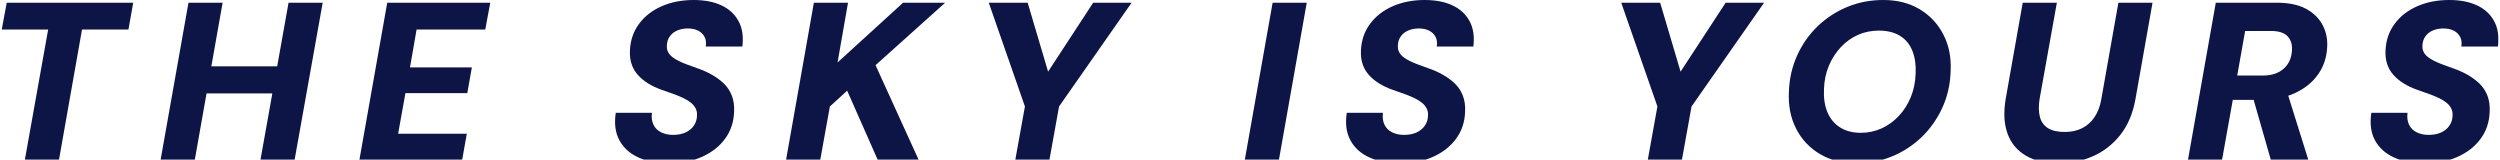 <svg width="1363" height="87" viewBox="0 0 1363 87" fill="none" xmlns="http://www.w3.org/2000/svg">
<g clip-path="url(#clip0_8039_4786)">
<path d="M13.472 87.553L26.257 16.101H0.951L3.672 1.48H72.626L70.023 16.101H44.717L32.079 87.553H13.472Z" fill="#0D1446"/>
<path d="M87.488 87.553L102.759 1.48H121.366L106.124 87.553H87.517H87.488ZM110.19 50.913L112.794 36.147H153.956L151.352 50.913H110.19ZM141.932 87.553L157.32 1.48H175.927L160.538 87.553H141.932Z" fill="#0D1446"/>
<path d="M195.879 87.553L211.121 1.48H267.291L264.57 16.101H227.123L223.525 36.757H257.256L254.769 50.768H221.038L217.059 72.903H254.506L251.902 87.524H195.849L195.879 87.553Z" fill="#0D1446"/>
<path d="M364.623 89.031C358.245 89.031 352.745 87.958 348.065 85.84C343.384 83.722 339.932 80.589 337.708 76.499C335.485 72.409 334.812 67.39 335.719 61.501H355.437C355.115 63.967 355.378 66.114 356.256 67.941C357.134 69.798 358.509 71.19 360.41 72.118C362.312 73.076 364.506 73.54 366.993 73.54C369.479 73.54 371.791 73.105 373.692 72.264C375.594 71.393 377.115 70.175 378.227 68.579C379.338 66.984 379.953 65.127 380.011 62.98C380.099 61.501 379.836 60.166 379.192 58.977C378.578 57.788 377.642 56.714 376.413 55.786C375.184 54.858 373.751 53.987 372.142 53.262C370.533 52.537 368.777 51.812 366.876 51.115C364.974 50.419 363.043 49.752 361.054 49.085C355.174 47.025 350.727 44.24 347.655 40.73C344.583 37.22 343.179 32.81 343.442 27.559C343.676 21.989 345.344 17.116 348.416 12.996C351.458 8.848 355.583 5.657 360.761 3.394C365.939 1.131 371.732 0 378.197 0C384.078 0 389.08 0.957 393.264 2.901C397.447 4.816 400.548 7.688 402.625 11.459C404.703 15.23 405.405 19.872 404.732 25.355H384.78C385.102 23.295 384.897 21.554 384.107 20.075C383.317 18.595 382.147 17.464 380.567 16.681C378.987 15.897 377.144 15.52 374.979 15.52C372.814 15.52 370.913 15.897 369.216 16.623C367.519 17.348 366.173 18.421 365.179 19.814C364.184 21.206 363.658 22.86 363.57 24.745C363.482 26.138 363.716 27.356 364.243 28.372C364.769 29.387 365.53 30.286 366.525 31.07C367.519 31.853 368.719 32.578 370.123 33.274C371.527 33.971 373.078 34.638 374.775 35.247C376.471 35.856 378.227 36.494 380.04 37.162C382.937 38.148 385.628 39.337 388.086 40.73C390.572 42.122 392.766 43.747 394.668 45.575C396.57 47.402 398.003 49.607 398.998 52.16C399.993 54.713 400.402 57.614 400.227 60.892C400.051 66.462 398.442 71.364 395.341 75.6C392.24 79.835 388.056 83.113 382.761 85.492C377.466 87.871 371.439 89.06 364.652 89.06L364.623 89.031Z" fill="#0D1446"/>
<path d="M428.487 87.553L443.729 1.48H462.335L456.63 34.059L492.351 1.48H515.287L477.343 35.538L501.04 87.553H478.718L461.867 49.434L452.447 58.05L447.122 87.553H428.516H428.487Z" fill="#0D1446"/>
<path d="M553.466 87.553L558.79 58.05L539.072 1.48H560.282L572.306 42.065L569.702 41.688L596.003 1.48H616.95L577.397 58.05L572.072 87.553H553.466Z" fill="#0D1446"/>
<path d="M678.59 87.553L693.832 1.48H712.438L697.196 87.553H678.59Z" fill="#0D1446"/>
<path d="M763.166 89.031C756.789 89.031 751.289 87.958 746.608 85.84C741.927 83.722 738.475 80.589 736.252 76.499C734.028 72.409 733.355 67.39 734.262 61.501H753.98C753.658 63.967 753.922 66.114 754.799 67.941C755.677 69.798 757.052 71.19 758.954 72.118C760.855 73.076 763.049 73.54 765.536 73.54C768.023 73.54 770.334 73.105 772.236 72.264C774.137 71.393 775.658 70.175 776.77 68.579C777.882 66.984 778.496 65.127 778.555 62.98C778.642 61.501 778.379 60.166 777.735 58.977C777.121 57.788 776.185 56.714 774.956 55.786C773.728 54.858 772.294 53.987 770.685 53.262C769.076 52.537 767.321 51.812 765.419 51.115C763.517 50.419 761.587 49.752 759.597 49.085C753.717 47.025 749.27 44.24 746.198 40.73C743.127 37.22 741.722 32.81 741.986 27.559C742.22 21.989 743.887 17.116 746.959 12.996C750.031 8.877 754.127 5.657 759.305 3.394C764.483 1.131 770.275 0 776.741 0C782.621 0 787.624 0.957 791.807 2.901C795.991 4.816 799.092 7.688 801.169 11.459C803.246 15.23 803.948 19.872 803.275 25.355H783.323C783.645 23.295 783.44 21.554 782.65 20.075C781.861 18.595 780.69 17.464 779.11 16.681C777.531 15.897 775.688 15.52 773.523 15.52C771.358 15.52 769.456 15.897 767.759 16.623C766.063 17.348 764.717 18.421 763.722 19.814C762.728 21.206 762.201 22.86 762.113 24.745C762.025 26.138 762.26 27.356 762.786 28.372C763.313 29.387 764.103 30.286 765.068 31.07C766.033 31.853 767.262 32.578 768.666 33.274C770.071 33.971 771.621 34.638 773.318 35.247C775.015 35.856 776.77 36.494 778.584 37.162C781.48 38.148 784.172 39.337 786.629 40.73C789.087 42.122 791.31 43.747 793.212 45.575C795.113 47.402 796.547 49.607 797.541 52.16C798.536 54.713 798.946 57.614 798.77 60.892C798.594 66.462 796.985 71.364 793.884 75.6C790.783 79.835 786.6 83.113 781.305 85.492C776.009 87.871 769.983 89.06 763.196 89.06L763.166 89.031Z" fill="#0D1446"/>
<path d="M898.297 87.553L903.621 58.05L883.903 1.48H905.113L917.137 42.065L914.534 41.688L940.834 1.48H961.781L922.228 58.05L916.903 87.553H898.297Z" fill="#0D1446"/>
<path d="M1012.13 89.031C1004.52 89.031 997.882 87.349 992.236 83.984C986.561 80.618 982.231 76.006 979.218 70.088C976.204 64.17 974.888 57.41 975.327 49.81C975.561 42.848 977.053 36.32 979.803 30.257C982.523 24.194 986.239 18.914 990.89 14.389C995.571 9.892 1000.95 6.353 1007.07 3.8C1013.18 1.247 1019.77 0 1026.79 0C1034.39 0 1041 1.683 1046.62 5.048C1052.24 8.413 1056.57 13.054 1059.58 18.943C1062.59 24.832 1063.91 31.563 1063.47 39.105C1063.24 46.155 1061.72 52.711 1058.94 58.774C1056.16 64.837 1052.44 70.117 1047.79 74.642C1043.11 79.139 1037.76 82.678 1031.67 85.202C1025.59 87.755 1019.09 89.002 1012.13 89.002V89.031ZM1014.5 72.409C1018.54 72.409 1022.34 71.596 1025.85 70.001C1029.36 68.405 1032.49 66.142 1035.21 63.242C1037.93 60.34 1040.1 56.946 1041.74 53.03C1043.34 49.143 1044.22 44.907 1044.4 40.295C1044.63 35.537 1044.08 31.389 1042.67 27.82C1041.27 24.252 1039.04 21.496 1035.97 19.582C1032.9 17.667 1029.04 16.681 1024.33 16.681C1020.29 16.681 1016.49 17.464 1012.98 19.002C1009.47 20.568 1006.34 22.802 1003.62 25.703C1000.9 28.604 998.731 31.998 997.092 35.856C995.454 39.715 994.606 43.921 994.43 48.533C994.196 53.378 994.811 57.585 996.303 61.153C997.795 64.721 1000.08 67.477 1003.18 69.45C1006.28 71.422 1010.05 72.409 1014.53 72.409H1014.5Z" fill="#0D1446"/>
<path d="M1122.25 89.032C1115.22 89.032 1109.31 87.669 1104.58 84.913C1099.84 82.157 1096.47 78.183 1094.54 72.932C1092.61 67.681 1092.26 61.386 1093.49 53.988L1102.79 1.48H1121.4L1111.98 53.988C1111.39 57.76 1111.45 61.009 1112.15 63.707C1112.85 66.404 1114.32 68.464 1116.54 69.857C1118.76 71.249 1121.78 71.945 1125.58 71.945C1129.38 71.945 1132.4 71.278 1135.12 69.915C1137.84 68.551 1140.12 66.55 1141.93 63.881C1143.75 61.212 1144.98 57.905 1145.65 53.988L1154.95 1.48H1173.56L1164.26 53.988C1162.85 61.85 1160.07 68.406 1155.95 73.599C1151.82 78.792 1146.82 82.679 1141 85.203C1135.18 87.756 1128.92 89.003 1122.22 89.003L1122.25 89.032Z" fill="#0D1446"/>
<path d="M1192.81 87.553L1208.05 1.48H1241.4C1247.84 1.48 1253.13 2.583 1257.2 4.788C1261.3 6.992 1264.31 9.922 1266.24 13.578C1268.17 17.233 1269.02 21.178 1268.78 25.443C1268.55 31.187 1266.88 36.234 1263.81 40.557C1260.74 44.908 1256.53 48.302 1251.17 50.768C1245.79 53.234 1239.53 54.453 1232.33 54.453H1217.32L1211.39 87.524H1192.78L1192.81 87.553ZM1219.69 41.195H1233.71C1238.51 41.195 1242.31 39.919 1245.12 37.395C1247.93 34.871 1249.42 31.448 1249.59 27.183C1249.77 24.079 1248.92 21.584 1247.11 19.699C1245.29 17.813 1242.28 16.885 1238.07 16.885H1224.05L1219.72 41.224L1219.69 41.195ZM1238.18 87.553L1227.39 49.927H1246.84L1258.63 87.553H1238.18Z" fill="#0D1446"/>
<path d="M1321.77 89.031C1315.39 89.031 1309.89 87.958 1305.21 85.84C1300.53 83.722 1297.07 80.589 1294.85 76.499C1292.63 72.409 1291.95 67.39 1292.86 61.501H1312.58C1312.26 63.967 1312.52 66.114 1313.4 67.941C1314.28 69.798 1315.65 71.19 1317.55 72.118C1319.45 73.076 1321.65 73.54 1324.13 73.54C1326.62 73.54 1328.93 73.105 1330.83 72.264C1332.74 71.393 1334.26 70.175 1335.37 68.579C1336.48 66.984 1337.09 65.127 1337.15 62.98C1337.24 61.501 1336.98 60.166 1336.33 58.977C1335.72 57.788 1334.78 56.714 1333.55 55.786C1332.33 54.858 1330.89 53.987 1329.28 53.262C1327.67 52.537 1325.92 51.812 1324.02 51.115C1322.12 50.419 1320.19 49.752 1318.2 49.085C1312.32 47.025 1307.87 44.24 1304.8 40.73C1301.73 37.22 1300.32 32.81 1300.58 27.559C1300.82 21.989 1302.49 17.116 1305.56 12.996C1308.6 8.848 1312.73 5.657 1317.9 3.394C1323.08 1.131 1328.87 0 1335.34 0C1341.22 0 1346.22 0.957 1350.41 2.901C1354.59 4.816 1357.69 7.688 1359.77 11.459C1361.84 15.23 1362.55 19.872 1361.87 25.355H1341.92C1342.24 23.295 1342.04 21.554 1341.25 20.075C1340.46 18.595 1339.29 17.464 1337.71 16.681C1336.13 15.897 1334.29 15.52 1332.12 15.52C1329.96 15.52 1328.05 15.897 1326.36 16.623C1324.66 17.348 1323.32 18.421 1322.32 19.814C1321.33 21.206 1320.8 22.86 1320.71 24.745C1320.62 26.138 1320.86 27.356 1321.38 28.372C1321.91 29.387 1322.67 30.286 1323.67 31.07C1324.66 31.853 1325.86 32.578 1327.26 33.274C1328.67 33.971 1330.22 34.638 1331.92 35.247C1333.61 35.856 1335.37 36.494 1337.18 37.162C1340.08 38.148 1342.77 39.337 1345.23 40.73C1347.71 42.122 1349.91 43.747 1351.81 45.575C1353.71 47.402 1355.15 49.607 1356.14 52.16C1357.13 54.713 1357.54 57.614 1357.37 60.892C1357.19 66.462 1355.58 71.364 1352.48 75.6C1349.38 79.835 1345.2 83.113 1339.9 85.492C1334.61 87.871 1328.58 89.06 1321.79 89.06L1321.77 89.031Z" fill="#0D1446"/>
</g>
<defs>
<clipPath id="clip0_8039_4786">
<rect width="1361.1" height="89.031" fill="white" transform="translate(0.951)"/>
</clipPath>
</defs>
</svg>
